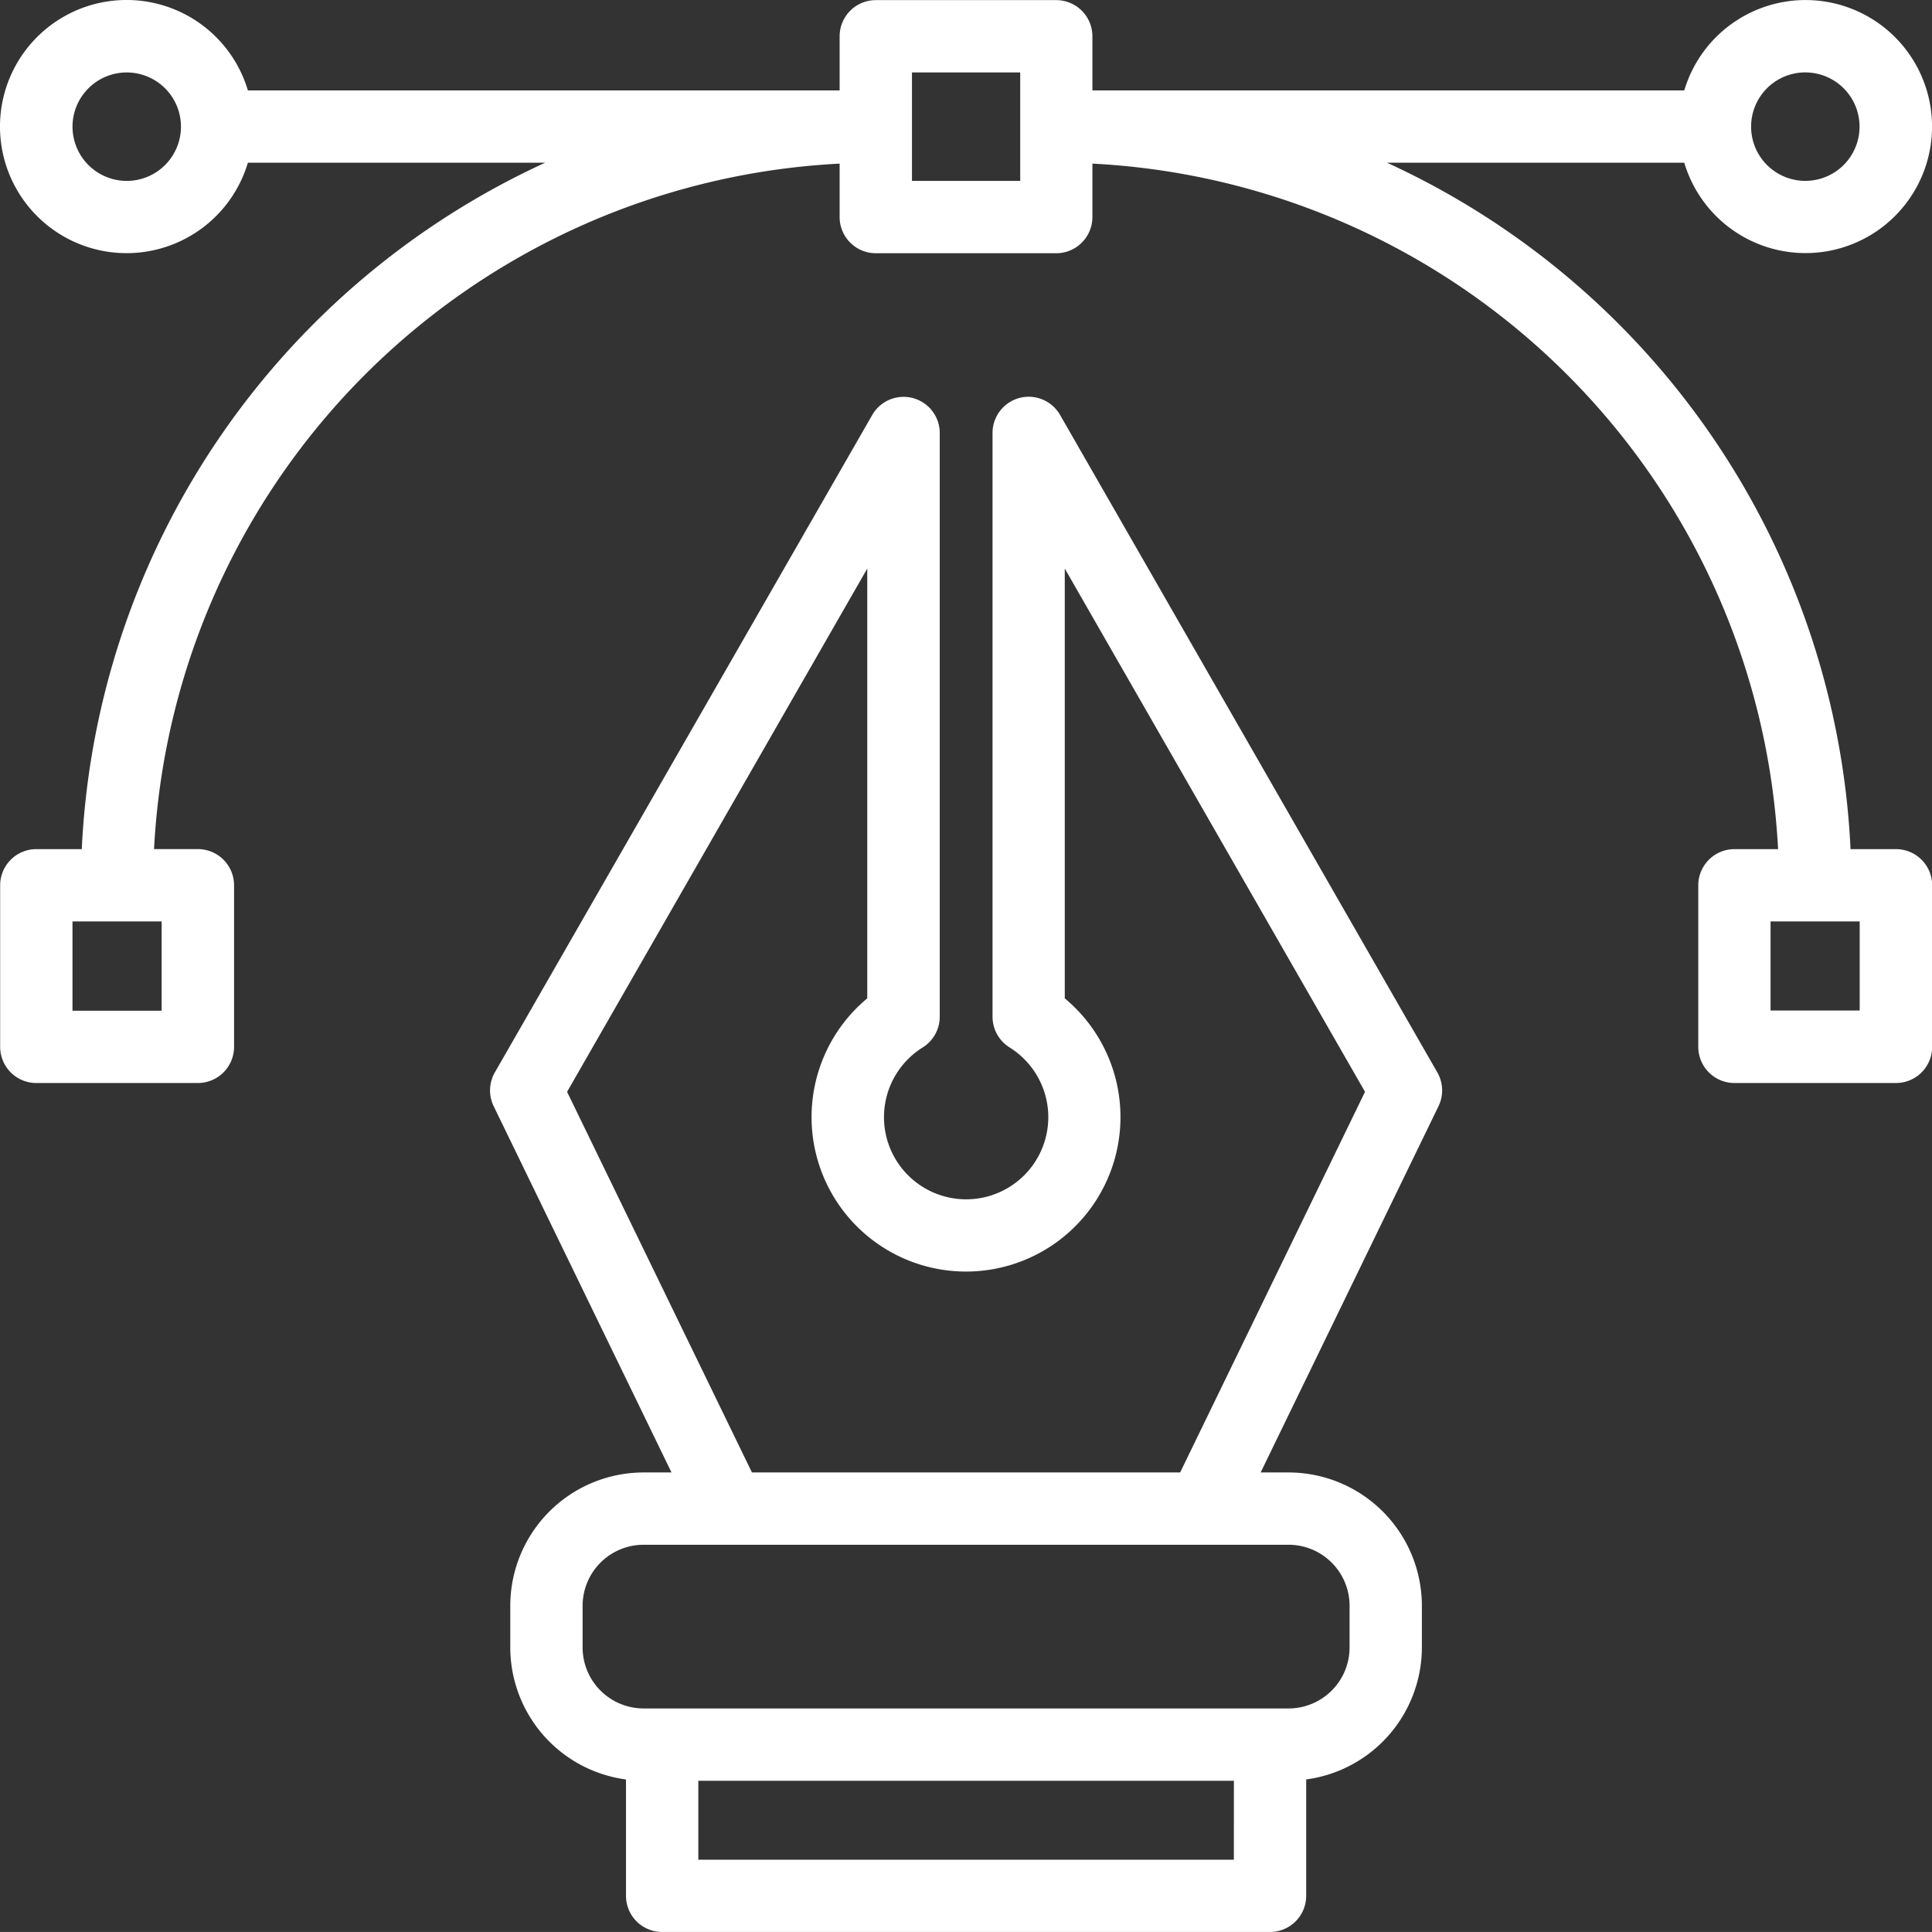 <svg xmlns="http://www.w3.org/2000/svg" width="62.18" height="62.179" viewBox="0 0 62.18 62.179">
  <rect x="0" y="0" width="62.18" height="62.179" fill="#333333" stroke="none"/>
  <g id="diseno-grafico" transform="translate(-17.242 -17.244)">
    <path id="Trazado_5" data-name="Trazado 5" d="M78.259,44.573H76.8A25.621,25.621,0,0,0,61.882,22.481h9.567a4.072,4.072,0,1,0,0-2.327H52.4V18.412a1.164,1.164,0,0,0-1.164-1.164H45.429a1.164,1.164,0,0,0-1.164,1.164v1.742H25.22a4.074,4.074,0,1,0,0,2.327h9.568A25.621,25.621,0,0,0,19.874,44.573H18.411a1.164,1.164,0,0,0-1.164,1.164v5.2A1.164,1.164,0,0,0,18.411,52.1h5.2a1.164,1.164,0,0,0,1.164-1.164v-5.2a1.164,1.164,0,0,0-1.164-1.164H22.2A23.289,23.289,0,0,1,44.265,22.51v1.72a1.164,1.164,0,0,0,1.164,1.164h5.812A1.164,1.164,0,0,0,52.4,24.23V22.51A23.289,23.289,0,0,1,74.468,44.573H73.063A1.164,1.164,0,0,0,71.9,45.737v5.2A1.164,1.164,0,0,0,73.063,52.1h5.2a1.164,1.164,0,0,0,1.164-1.164v-5.2A1.164,1.164,0,0,0,78.259,44.573Zm-55.815,5.2H19.575V46.9h2.869ZM75.35,19.575A1.745,1.745,0,1,1,73.6,21.319a1.745,1.745,0,0,1,1.746-1.745ZM21.32,23.066a1.745,1.745,0,1,1,1.746-1.746A1.745,1.745,0,0,1,21.32,23.066Zm28.757,0H46.593V19.575h3.484Zm27.018,26.7H74.226V46.9h2.869Z" fill="#fff"/>
    <path id="Trazado_6" data-name="Trazado 6" d="M59.305,37.03a1.164,1.164,0,0,0-2.173.579V56.4a1.165,1.165,0,0,0,.547.987,2.644,2.644,0,1,1-2.793,0,1.165,1.165,0,0,0,.547-.987V37.612a1.164,1.164,0,0,0-2.173-.579L41.114,58.192a1.165,1.165,0,0,0-.037,1.088L46.8,71.067h-.9a4.294,4.294,0,0,0-4.289,4.289V76.7a4.293,4.293,0,0,0,3.724,4.248v3.745A1.164,1.164,0,0,0,46.5,85.856H66.063a1.164,1.164,0,0,0,1.164-1.164V80.947A4.293,4.293,0,0,0,70.95,76.7V75.356a4.294,4.294,0,0,0-4.289-4.289h-.9L71.485,59.28a1.165,1.165,0,0,0-.037-1.088Zm5.594,46.5H47.663v-2.54H64.9Zm3.724-8.173V76.7a1.964,1.964,0,0,1-1.962,1.962H45.9A1.964,1.964,0,0,1,43.939,76.7V75.356A1.964,1.964,0,0,1,45.9,73.394h20.76A1.964,1.964,0,0,1,68.623,75.356ZM63.17,71.067H49.389l-5.95-12.25L53.1,41.976V55.808a4.971,4.971,0,1,0,6.357,0V41.976l9.663,16.84Z" transform="translate(-7.946 -6.433)" fill="#fff"/>
  </g>
</svg>
